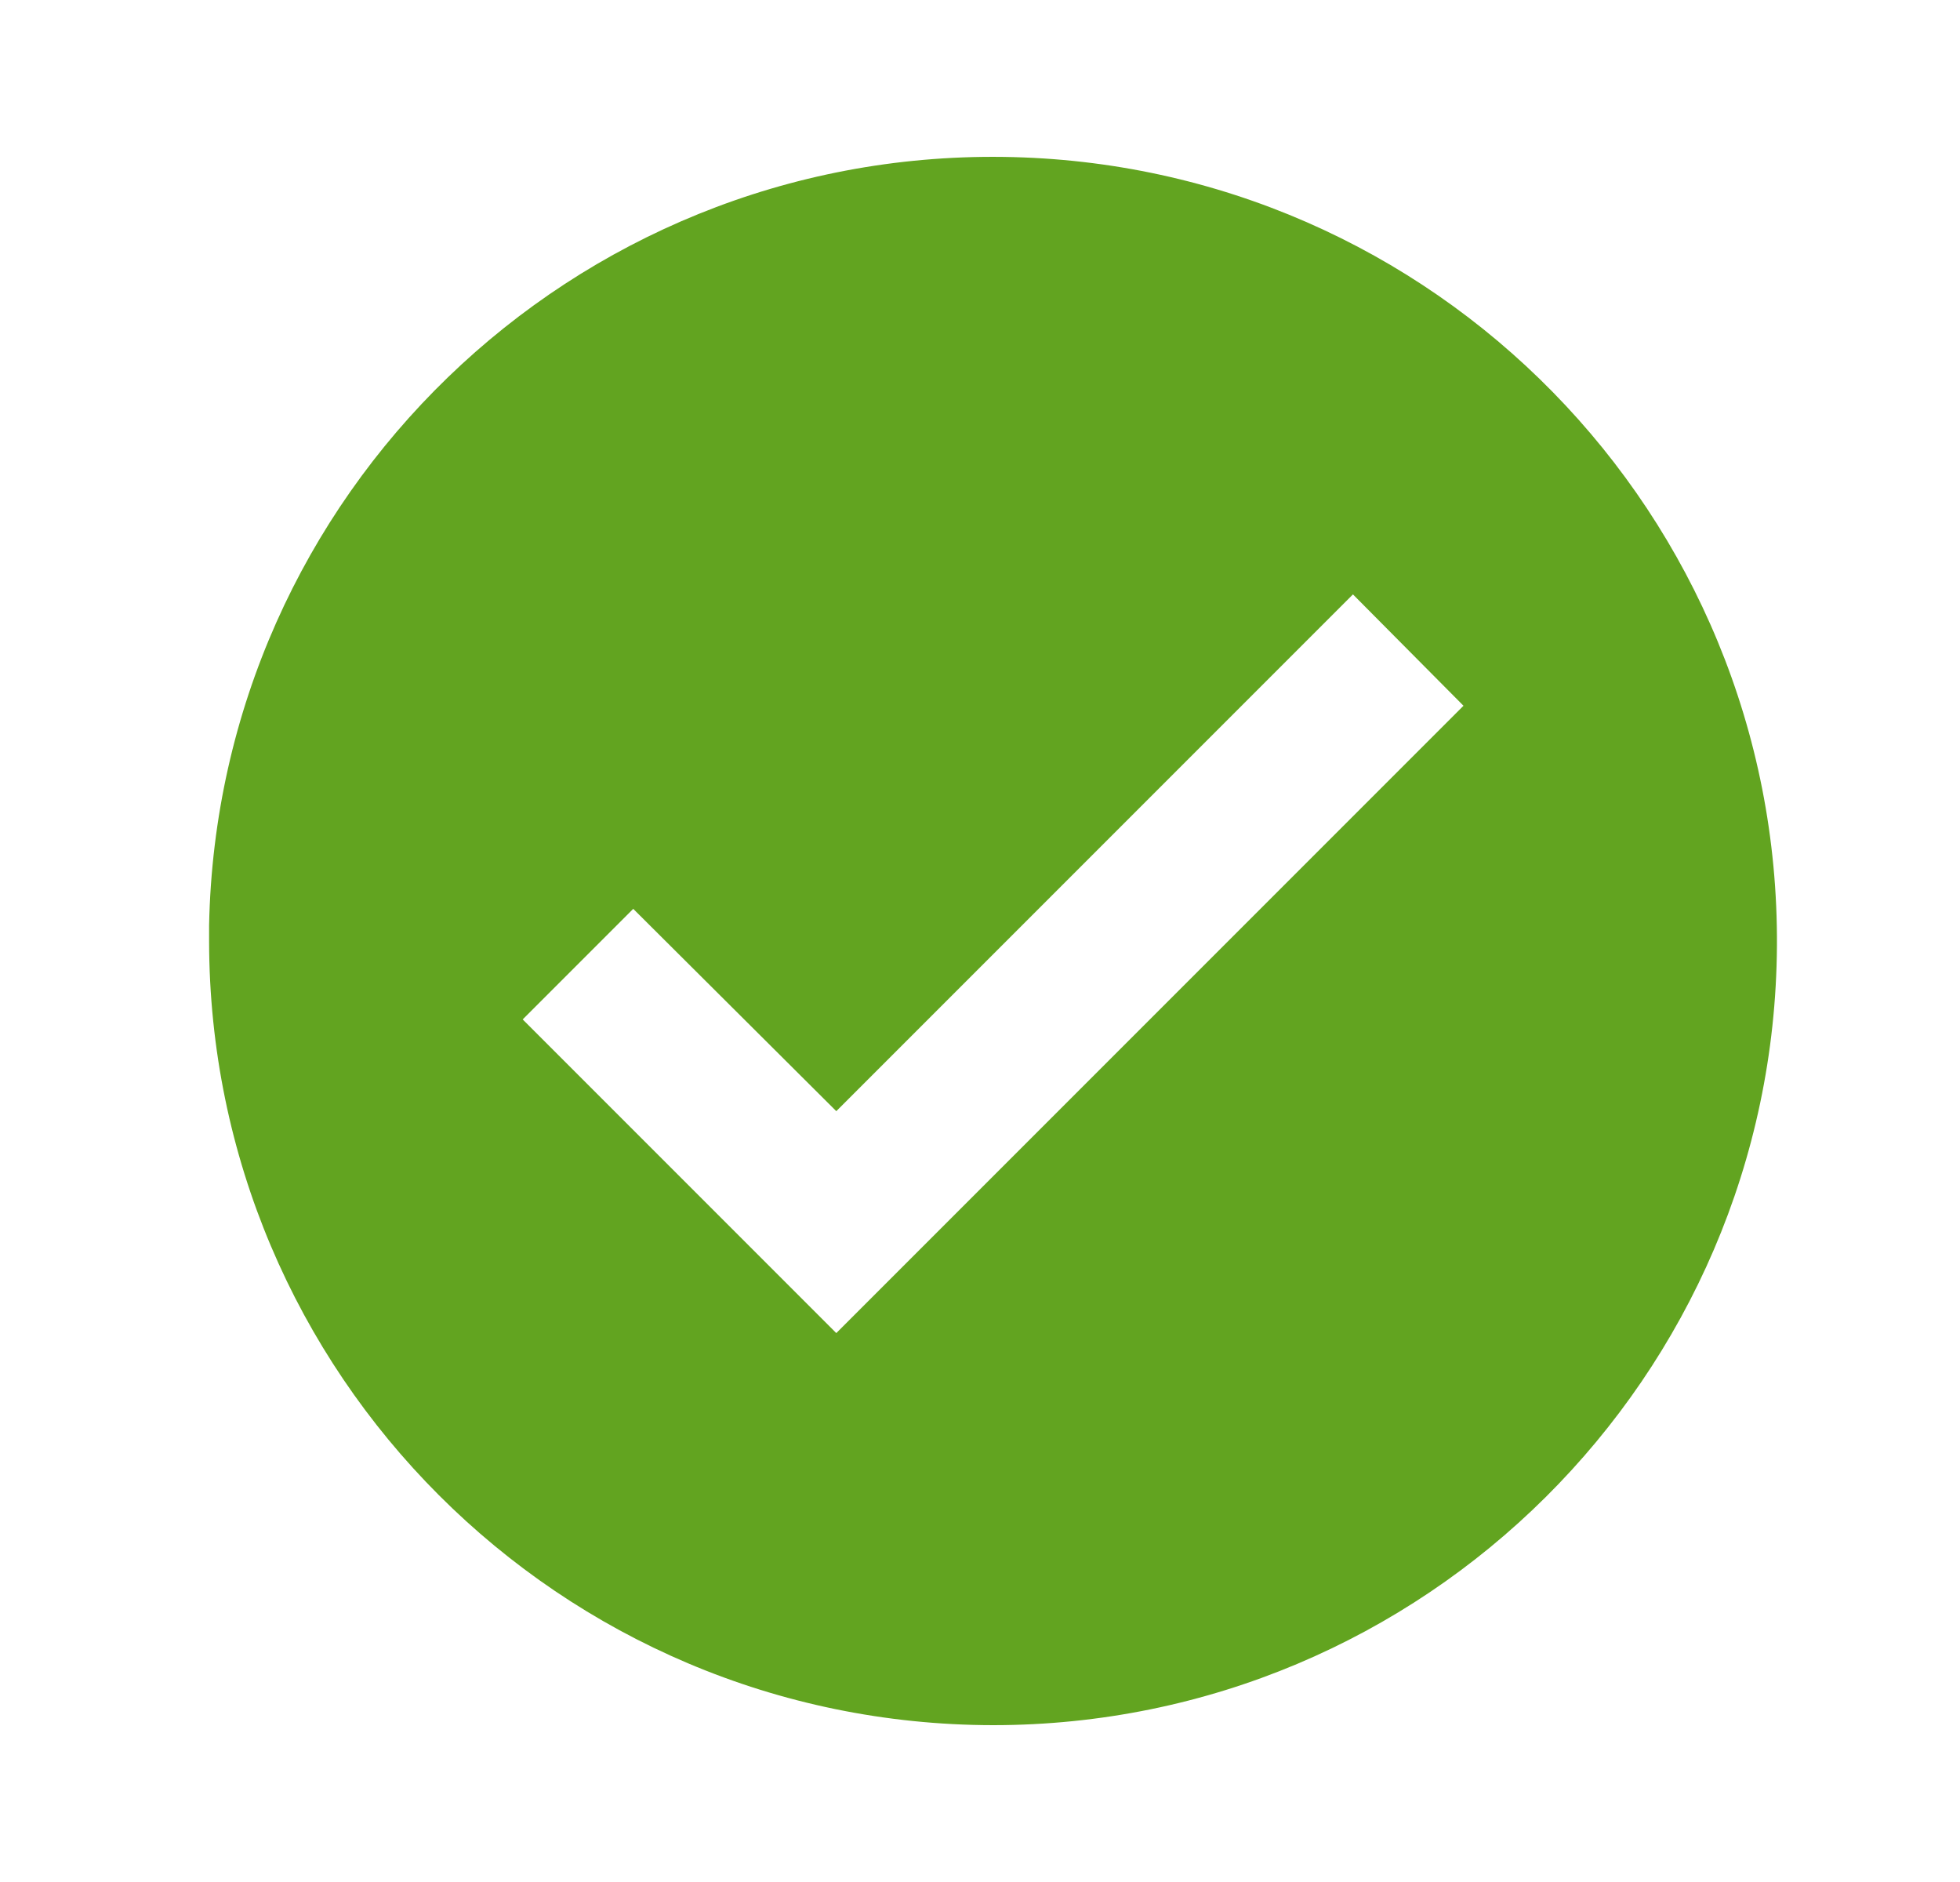 <svg width="25" height="24" viewBox="0 0 25 24" fill="none" xmlns="http://www.w3.org/2000/svg">
<path d="M12.667 22C7.146 21.994 2.673 17.52 2.667 12V11.8C2.777 6.305 7.301 1.928 12.797 2.001C18.294 2.074 22.7 6.569 22.665 12.065C22.629 17.562 18.163 21.999 12.667 22ZM8.077 11.59L6.667 13L10.667 17L18.667 9L17.257 7.58L10.667 14.17L8.077 11.59Z" fill="#62A420"/>
</svg>
